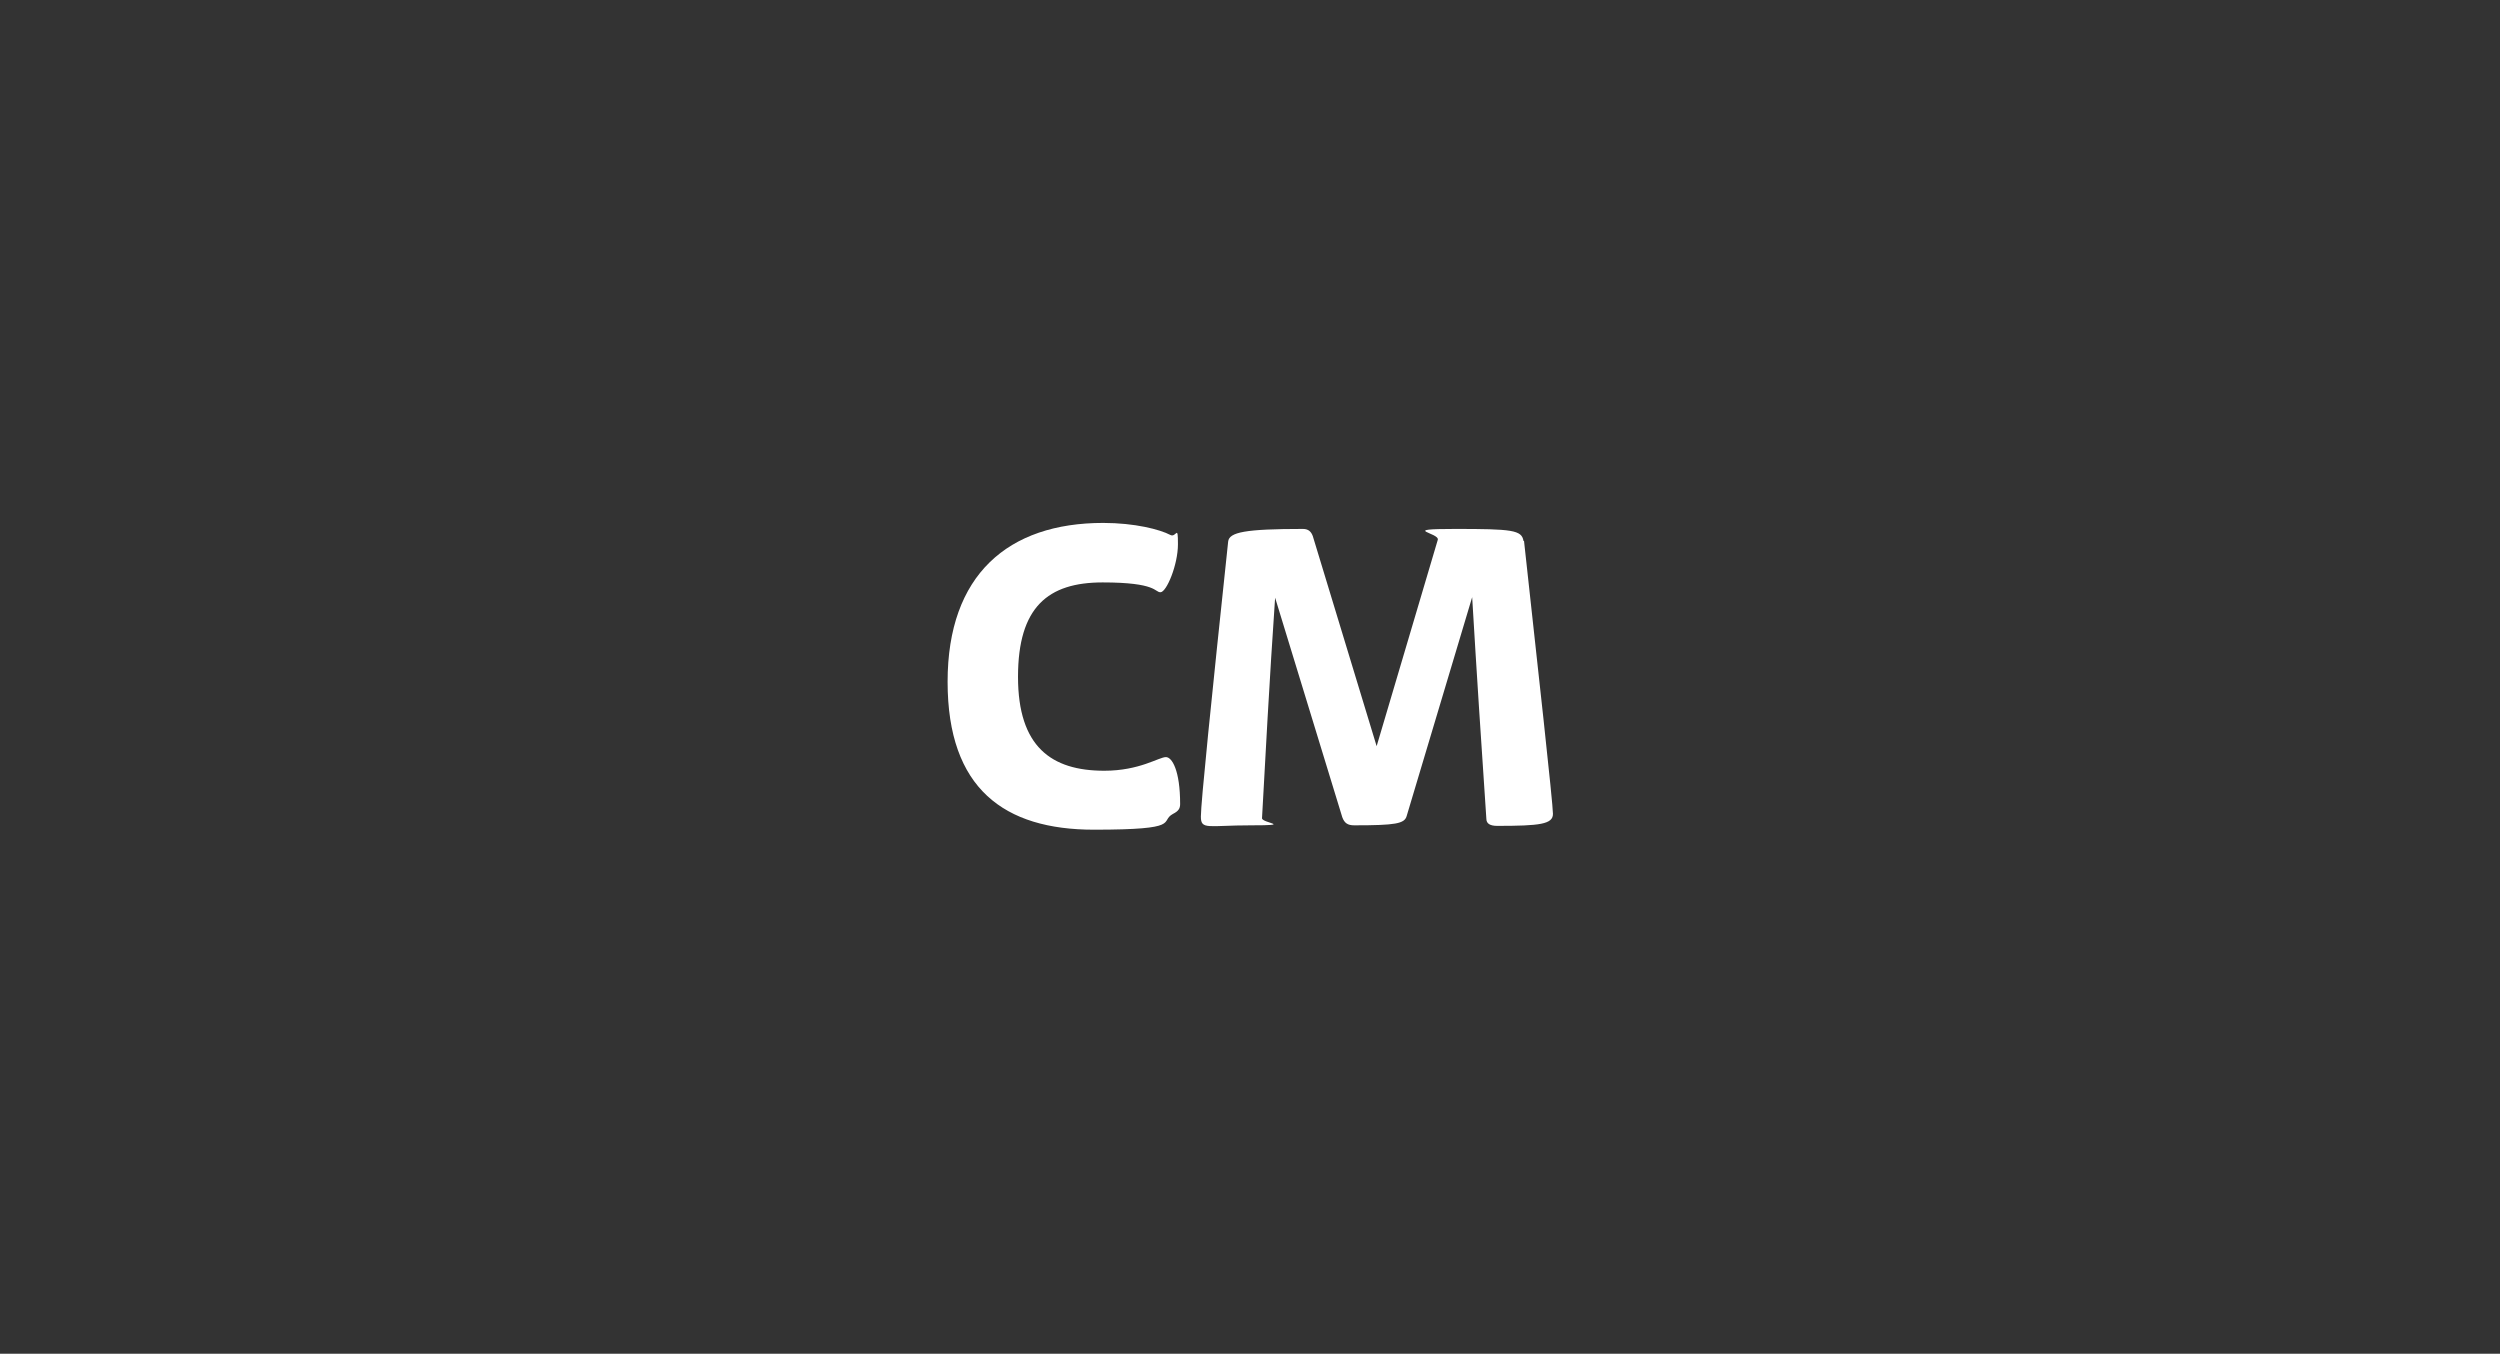 <?xml version="1.0" encoding="UTF-8"?>
<svg id="_レイヤー_1" xmlns="http://www.w3.org/2000/svg" version="1.1" viewBox="0 0 458 248">
  <rect x="0" y="0" width="458" height="248" fill="#333333" stroke="none"/>
  <!-- Generator: Adobe Illustrator 29.5.1, SVG Export Plug-In . SVG Version: 2.1.0 Build 141)  -->
  <defs>
    <style>
      .st0 {
        fill: #fff;
      }
    </style>
  </defs>
  <path class="st0" d="M213.6,138.7c-1.3,0-4.8,2.5-11.3,2.5-9.7,0-15.8-4.4-15.8-17.2s5.5-17.3,15.5-17.3,9.5,1.8,10.6,1.8,3.2-5,3.2-8.8-.3-1.1-1.4-1.7c-1.9-1-6.5-2.2-12.3-2.2-17.4,0-28.5,9.5-28.5,29.1s10.4,27.1,26.8,27.1,11.9-1.5,14.5-2.9c1-.5,1.3-1,1.3-1.8,0-6.2-1.5-8.6-2.6-8.6Z"/>
  <path class="st0" d="M279.1,99.1c-.3-2-2.1-2.2-12.5-2.2s-2.8.7-3.2,2l-11.2,37.8-11.7-38.5c-.3-.8-.8-1.3-1.8-1.3-10.6,0-13.5.6-13.7,2.3-3.1,29.2-5,47.9-5,50.4s1.3,1.6,9.2,1.6,2-.4,2-1.3c.5-9.1,1.4-26,2.4-40.4l12.3,40.2c.4,1.1,1,1.5,2.2,1.5,7.6,0,9.2-.3,9.6-1.7l12-40.1c.8,13.6,1.7,27.3,2.6,40.6,0,.9.7,1.3,2,1.3,7.8,0,10.2-.3,10.2-2.2s-2.8-27.2-5.3-50Z"/>
</svg>